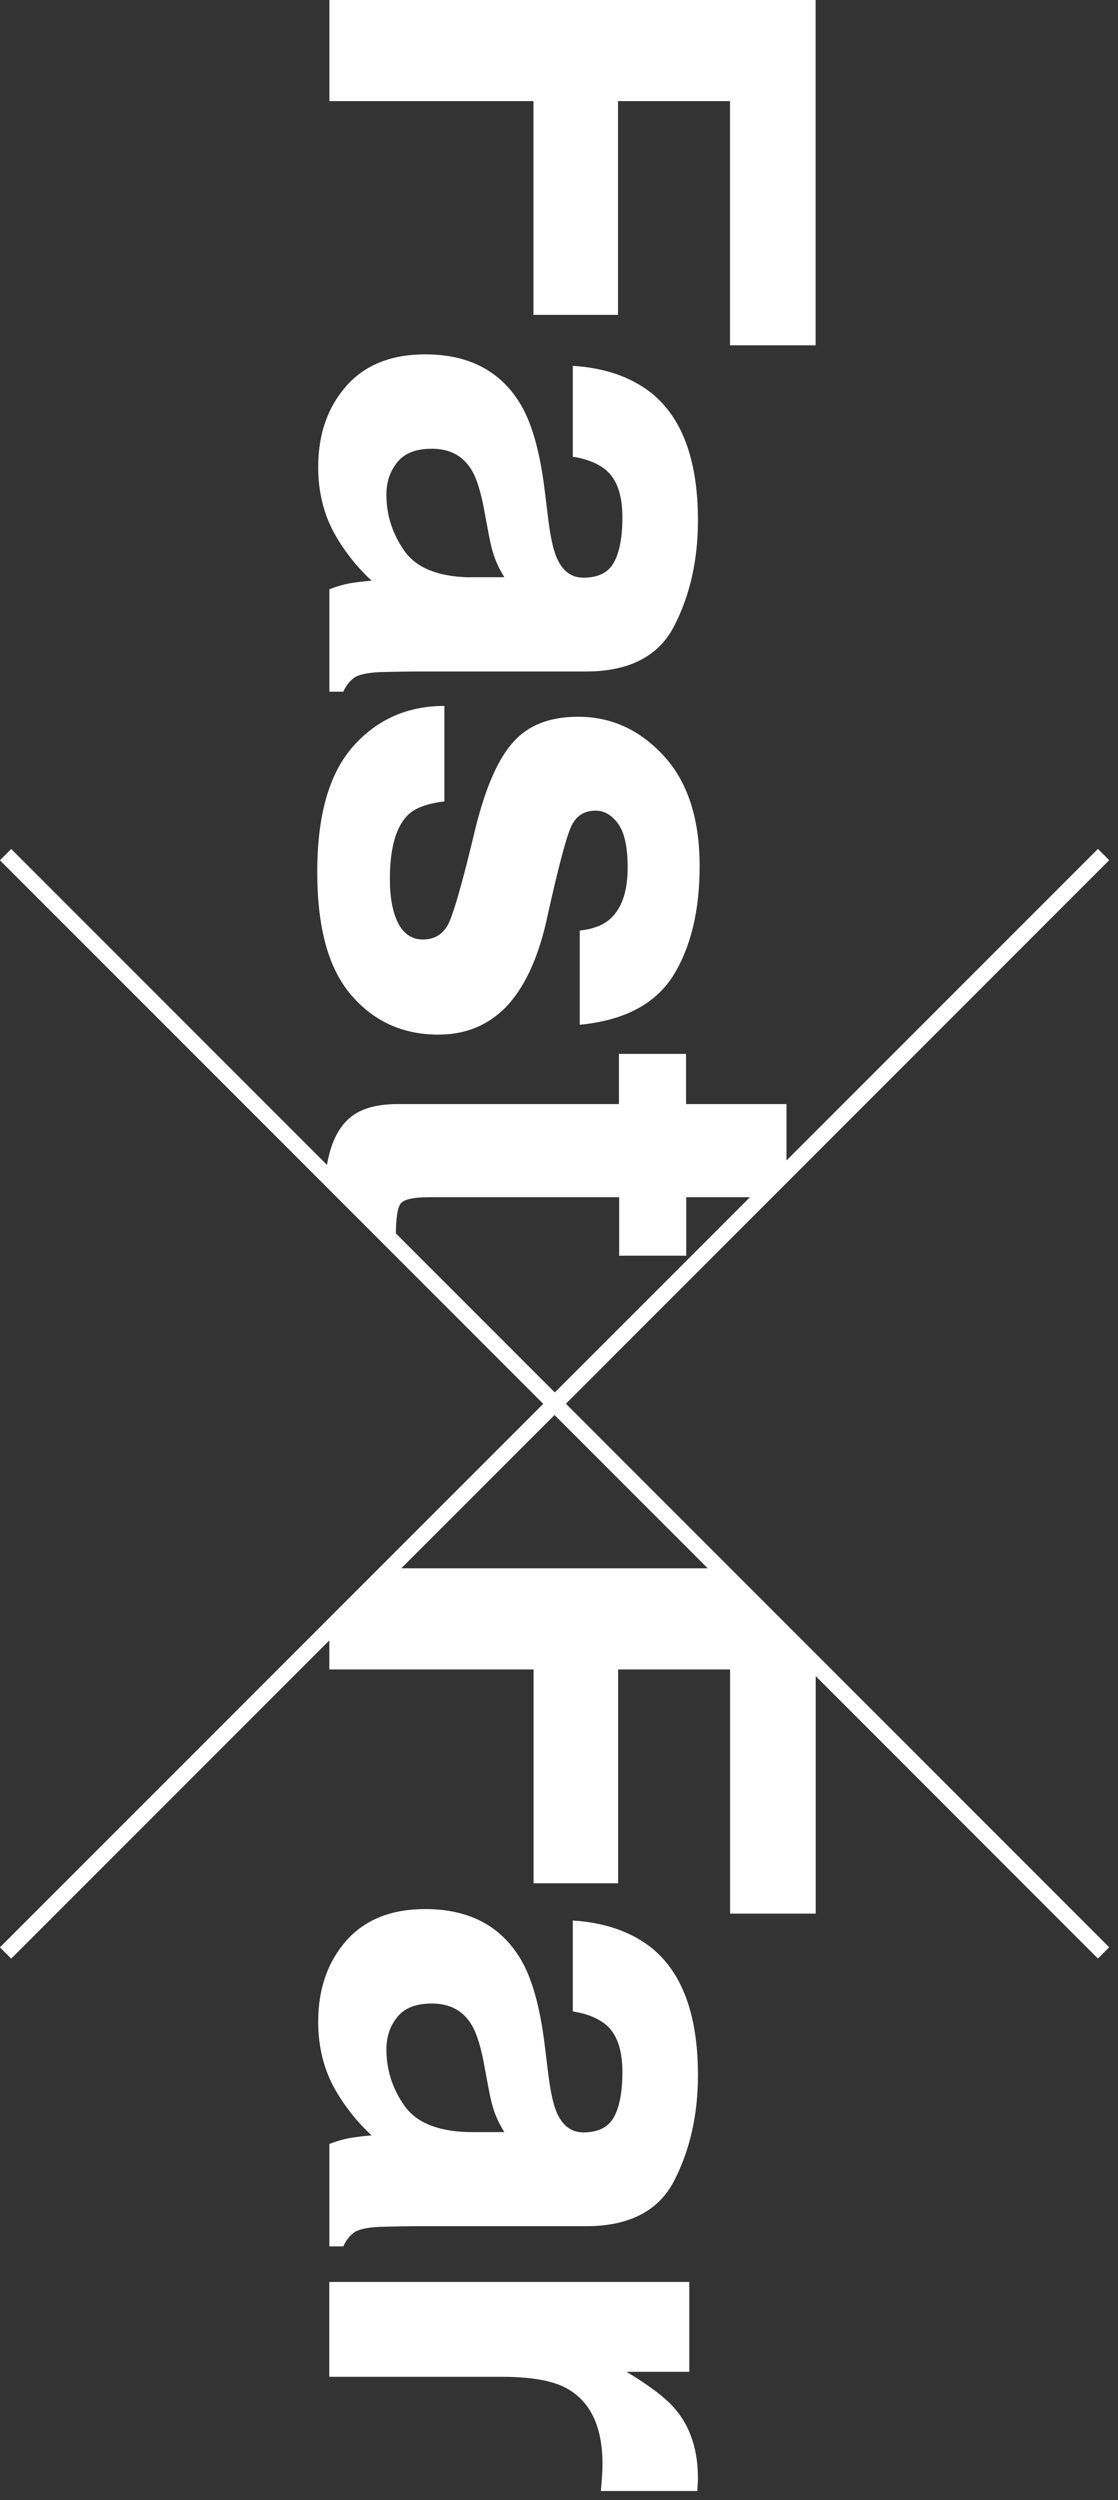 <svg width="119" height="266" viewBox="0 0 119 266" fill="none" xmlns="http://www.w3.org/2000/svg">
<rect x="0" y="0" width="119" height="266" fill="#333333" stroke="none"/>
<g clip-path="url(#clip0_835_4072)">
<path d="M37.359 105.839C39.759 108.659 42.859 110.079 46.659 110.079C49.539 110.079 51.949 109.099 53.869 107.129C55.769 105.139 57.189 102.149 58.119 98.169C59.429 92.189 60.359 88.709 60.899 87.729C61.419 86.749 62.249 86.249 63.399 86.249C64.309 86.249 65.109 86.709 65.789 87.639C66.469 88.569 66.809 90.119 66.809 92.299C66.809 94.949 66.129 96.819 64.769 97.919C64.019 98.509 62.999 98.869 61.709 99.009V109.029C66.399 108.579 69.699 106.859 71.619 103.859C73.519 100.839 74.469 96.929 74.469 92.149C74.469 87.109 73.199 83.199 70.659 80.429C68.119 77.659 65.079 76.259 61.539 76.259C58.539 76.259 56.239 77.149 54.649 78.929C53.029 80.709 51.689 83.769 50.609 88.109C49.179 94.129 48.169 97.609 47.589 98.549C46.999 99.489 46.149 99.959 45.019 99.959C43.889 99.959 42.969 99.379 42.379 98.219C41.789 97.059 41.499 95.499 41.499 93.529C41.499 90.179 42.169 87.879 43.499 86.639C44.249 85.939 45.519 85.479 47.299 85.269V75.109C43.359 75.109 40.119 76.549 37.579 79.419C35.039 82.289 33.769 86.739 33.769 92.759C33.769 98.779 34.969 103.029 37.369 105.859L37.359 105.839Z" fill="white"/>
<path d="M37.689 72.113C38.159 71.783 39.049 71.583 40.359 71.513C42.089 71.463 43.569 71.443 44.789 71.443H62.369C66.989 71.443 70.129 69.813 71.789 66.553C73.449 63.293 74.289 59.573 74.289 55.373C74.289 48.923 72.599 44.383 69.229 41.733C67.069 40.073 64.319 39.133 60.969 38.923V48.593C62.449 48.823 63.619 49.293 64.489 50.003C65.659 50.983 66.249 52.663 66.249 55.033C66.249 57.143 65.949 58.743 65.349 59.833C64.749 60.923 63.669 61.463 62.099 61.463C60.809 61.463 59.859 60.753 59.249 59.323C58.899 58.523 58.609 57.203 58.369 55.353L57.949 51.943C57.459 48.073 56.639 45.143 55.489 43.153C53.379 39.523 49.969 37.703 45.259 37.703C41.629 37.703 38.819 38.833 36.839 41.093C34.859 43.353 33.869 46.223 33.869 49.693C33.869 52.413 34.489 54.853 35.729 57.003C36.779 58.803 38.059 60.403 39.559 61.783C38.689 61.853 37.919 61.943 37.239 62.063C36.559 62.183 35.829 62.393 35.059 62.693V73.593H36.539C36.839 72.933 37.229 72.443 37.699 72.113H37.689ZM49.959 61.423C46.609 61.353 44.299 60.413 43.029 58.593C41.759 56.773 41.129 54.793 41.129 52.633C41.129 51.273 41.519 50.123 42.289 49.183C43.039 48.223 44.269 47.743 45.979 47.743C47.899 47.743 49.319 48.513 50.229 50.063C50.769 50.973 51.229 52.493 51.599 54.593L52.019 56.843C52.229 57.963 52.459 58.853 52.709 59.493C52.959 60.133 53.279 60.773 53.679 61.413H49.949L49.959 61.423Z" fill="white"/>
<path d="M35.062 0V10.76L56.782 10.76V33.5H65.782V10.76L77.703 10.76V36.74H86.812V0L35.062 0Z" fill="white"/>
<path d="M74.269 264.169C74.279 264.039 74.289 263.879 74.289 263.699C74.289 260.699 73.499 258.259 71.929 256.389C70.989 255.239 69.249 253.889 66.689 252.349H73.369V242.789H35.049V252.879H53.369C56.439 252.879 58.709 253.269 60.189 254.039C62.809 255.419 64.129 258.129 64.129 262.159C64.129 262.459 64.119 262.859 64.089 263.359C64.059 263.859 64.019 264.409 63.949 265.049H74.219C74.239 264.599 74.259 264.319 74.269 264.189V264.169Z" fill="white"/>
<path d="M35.062 177.62H56.792V200.37H65.793V177.62H77.713V203.6H86.823V178.33L116.862 208.38L118.063 207.18L60.233 149.35L118.062 91.52L116.862 90.32L83.713 123.47V117.47H73.022V112.13H65.882V117.47H42.292C39.903 117.47 38.133 118.03 36.983 119.16C35.892 120.2 35.172 121.81 34.803 123.94L1.192 90.33L-0.007 91.53L57.822 149.36L-0.007 207.19L1.192 208.39L35.053 174.53V177.63L35.062 177.62ZM42.133 131.25C42.153 129.45 42.343 128.35 42.712 127.98C43.102 127.58 44.083 127.38 45.653 127.38H65.903V133.6H73.043V127.38H79.823L59.053 148.15L42.153 131.25H42.133ZM75.343 166.86H42.712L59.023 150.55L75.332 166.86H75.343Z" fill="white"/>
<path d="M37.689 237.527C38.159 237.197 39.049 236.997 40.359 236.927C42.089 236.877 43.569 236.857 44.789 236.857H62.369C66.989 236.857 70.129 235.227 71.789 231.967C73.449 228.707 74.289 224.987 74.289 220.787C74.289 214.337 72.599 209.797 69.229 207.147C67.069 205.487 64.319 204.547 60.969 204.337V214.007C62.449 214.237 63.619 214.707 64.489 215.417C65.659 216.397 66.249 218.077 66.249 220.447C66.249 222.557 65.949 224.157 65.349 225.247C64.749 226.337 63.669 226.877 62.099 226.877C60.809 226.877 59.859 226.157 59.249 224.737C58.899 223.937 58.609 222.617 58.369 220.767L57.949 217.357C57.459 213.487 56.639 210.557 55.489 208.567C53.379 204.937 49.969 203.117 45.259 203.117C41.629 203.117 38.819 204.247 36.839 206.507C34.859 208.767 33.869 211.637 33.869 215.107C33.869 217.827 34.489 220.267 35.729 222.417C36.779 224.217 38.059 225.817 39.559 227.197C38.689 227.267 37.919 227.357 37.239 227.477C36.559 227.597 35.829 227.807 35.059 228.107V239.007H36.539C36.839 238.347 37.229 237.857 37.699 237.527H37.689ZM49.959 226.847C46.609 226.777 44.299 225.837 43.029 224.017C41.759 222.197 41.129 220.217 41.129 218.057C41.129 216.697 41.519 215.547 42.289 214.607C43.039 213.647 44.269 213.167 45.979 213.167C47.899 213.167 49.319 213.937 50.229 215.487C50.769 216.397 51.229 217.917 51.599 220.027L52.019 222.277C52.229 223.397 52.459 224.287 52.709 224.927C52.959 225.567 53.279 226.207 53.679 226.847H49.949H49.959Z" fill="white"/>
</g>
<defs>
<clipPath id="clip0_835_4072">
<rect width="265.03" height="118.06" fill="white" transform="matrix(0 1 -1 0 118.062 0)"/>
</clipPath>
</defs>
</svg>
